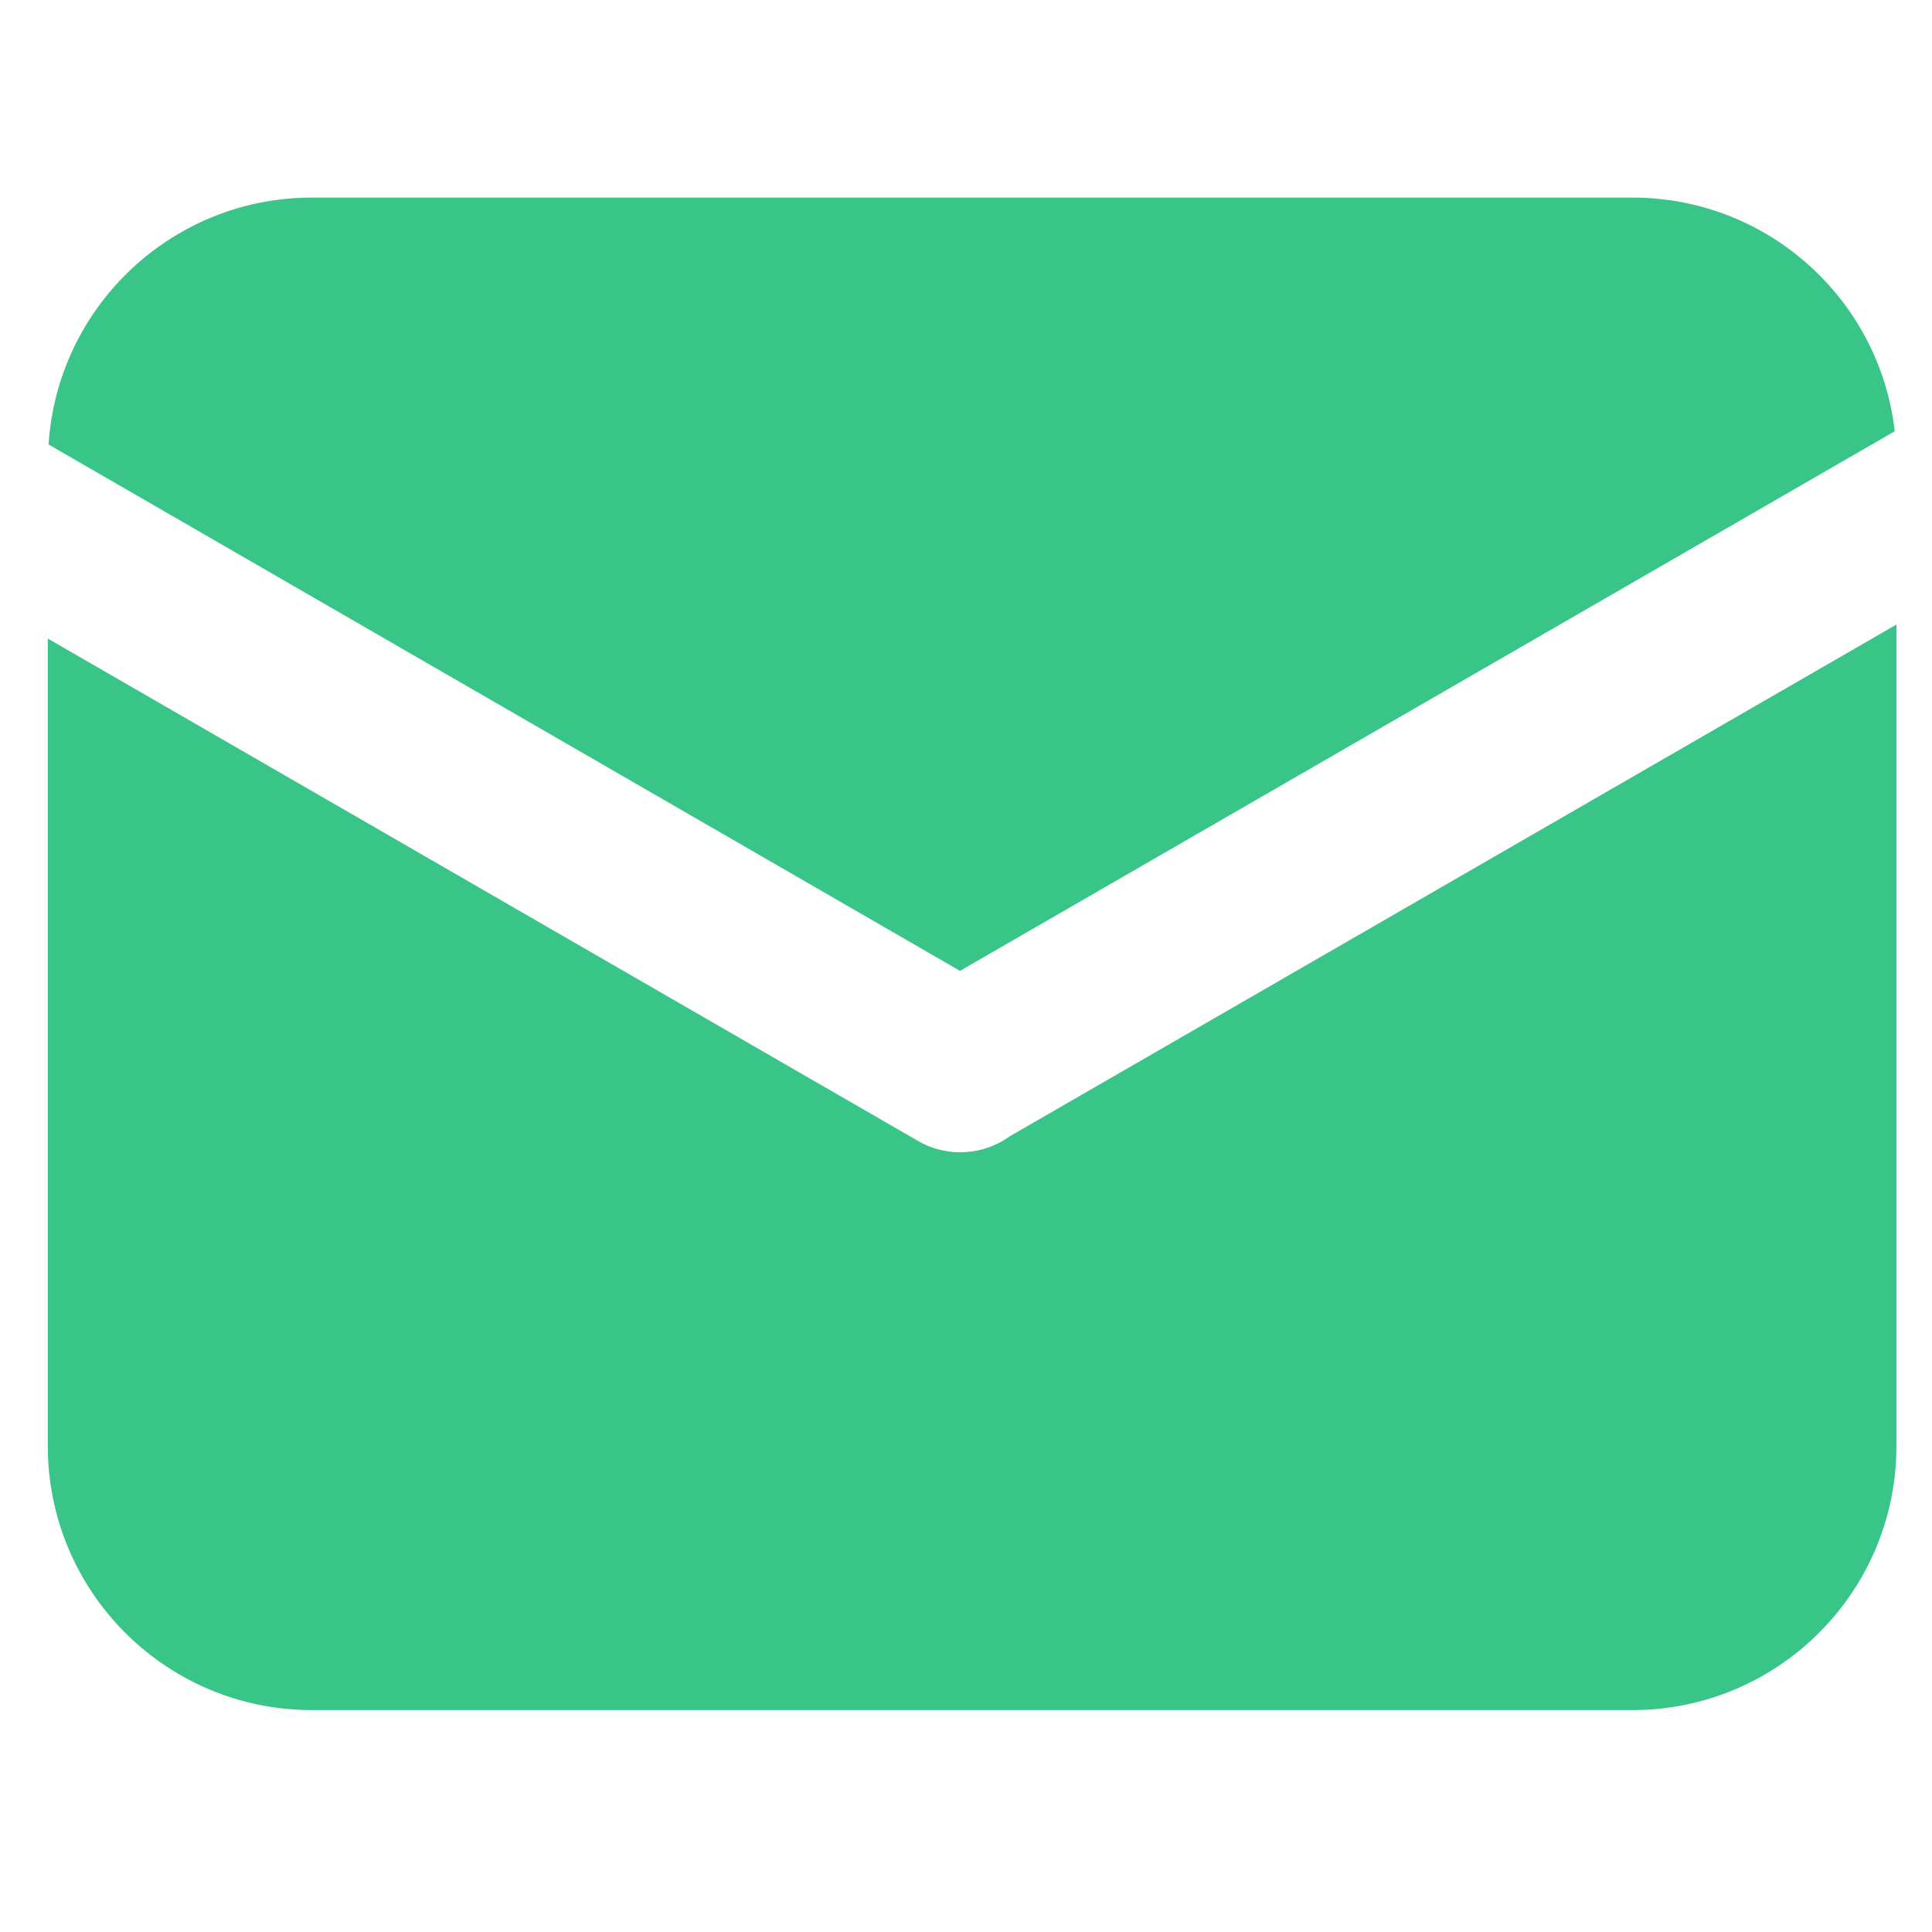 <svg width="27" height="27" viewBox="0 0 27 27" fill="none" xmlns="http://www.w3.org/2000/svg">
<g clip-path="url(#clip0_81_43)">
<path d="M26.479 6.027L13.416 13.568L0.679 6.212C0.802 4.286 2.403 2.761 4.36 2.761H22.811C24.707 2.761 26.27 4.187 26.479 6.027ZM26.503 8.728V20.207C26.503 22.247 24.851 23.899 22.811 23.899H4.36C2.321 23.899 0.668 22.247 0.668 20.207V8.924L12.833 15.947C13.251 16.187 13.755 16.142 14.119 15.875C14.136 15.868 14.149 15.858 14.167 15.848L26.503 8.728Z" fill="#39C587"/>
</g>
<defs>
<clipPath id="clip0_81_43">
<rect width="25.834" height="25.834" fill="white" transform="translate(0.668 0.413)"/>
</clipPath>
</defs>
</svg>
